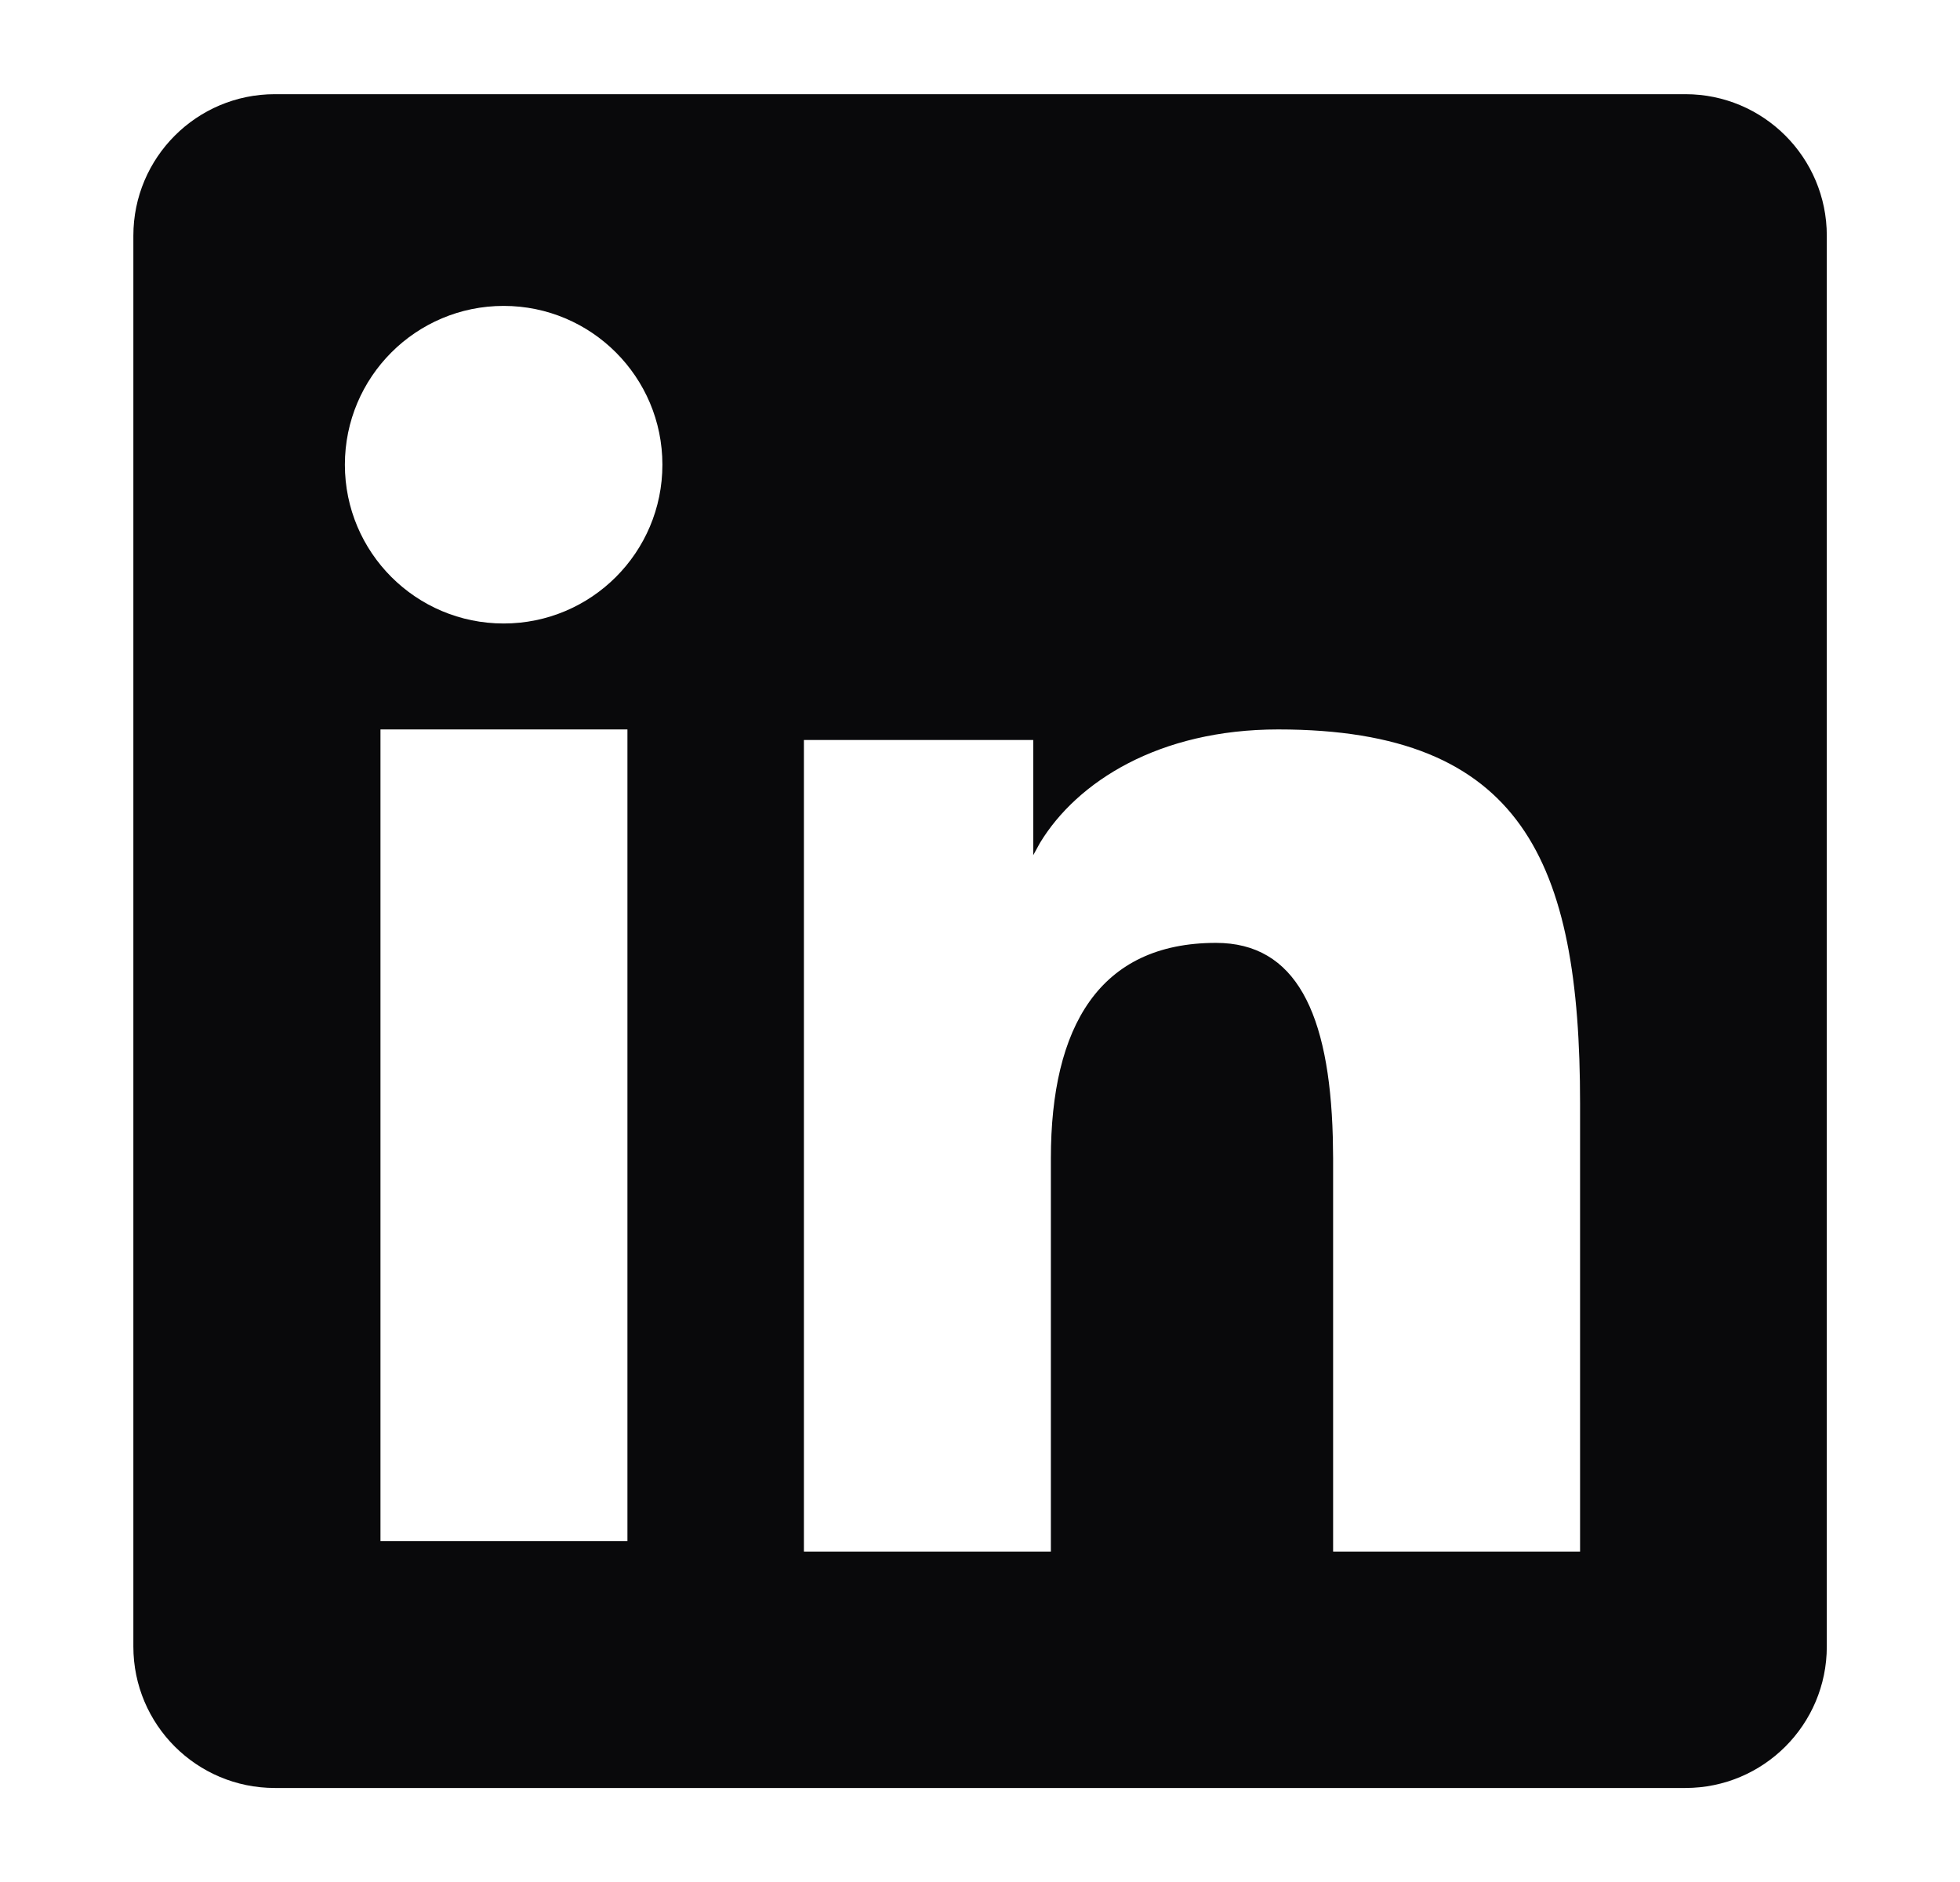 <svg width="25" height="24" viewBox="0 0 25 24" fill="none" xmlns="http://www.w3.org/2000/svg">
<path fill-rule="evenodd" clip-rule="evenodd" d="M21.497 1.201C22.494 1.201 23.301 2.009 23.301 3.006V20.997C23.301 21.993 22.494 22.801 21.497 22.801H3.506C2.509 22.801 1.701 21.994 1.701 20.997V3.006C1.701 2.009 2.509 1.201 3.506 1.201H21.497ZM16.304 9.302C14.782 9.302 13.738 9.969 13.265 10.749L13.179 10.906V9.437H10.254V19.787H13.404V14.773C13.404 13.093 14.022 12.024 15.51 12.024C16.526 12.024 16.957 12.914 17 14.502L17.004 14.773V19.787H20.154V14.07C20.154 10.984 19.415 9.302 16.304 9.302ZM8.003 9.302H4.853V19.652H8.003V9.302ZM6.424 3.901C5.306 3.901 4.399 4.808 4.399 5.926C4.399 7.045 5.306 7.951 6.424 7.951C7.542 7.951 8.449 7.045 8.449 5.926C8.449 4.808 7.542 3.901 6.424 3.901Z" fill="#09090B"/>
</svg>
